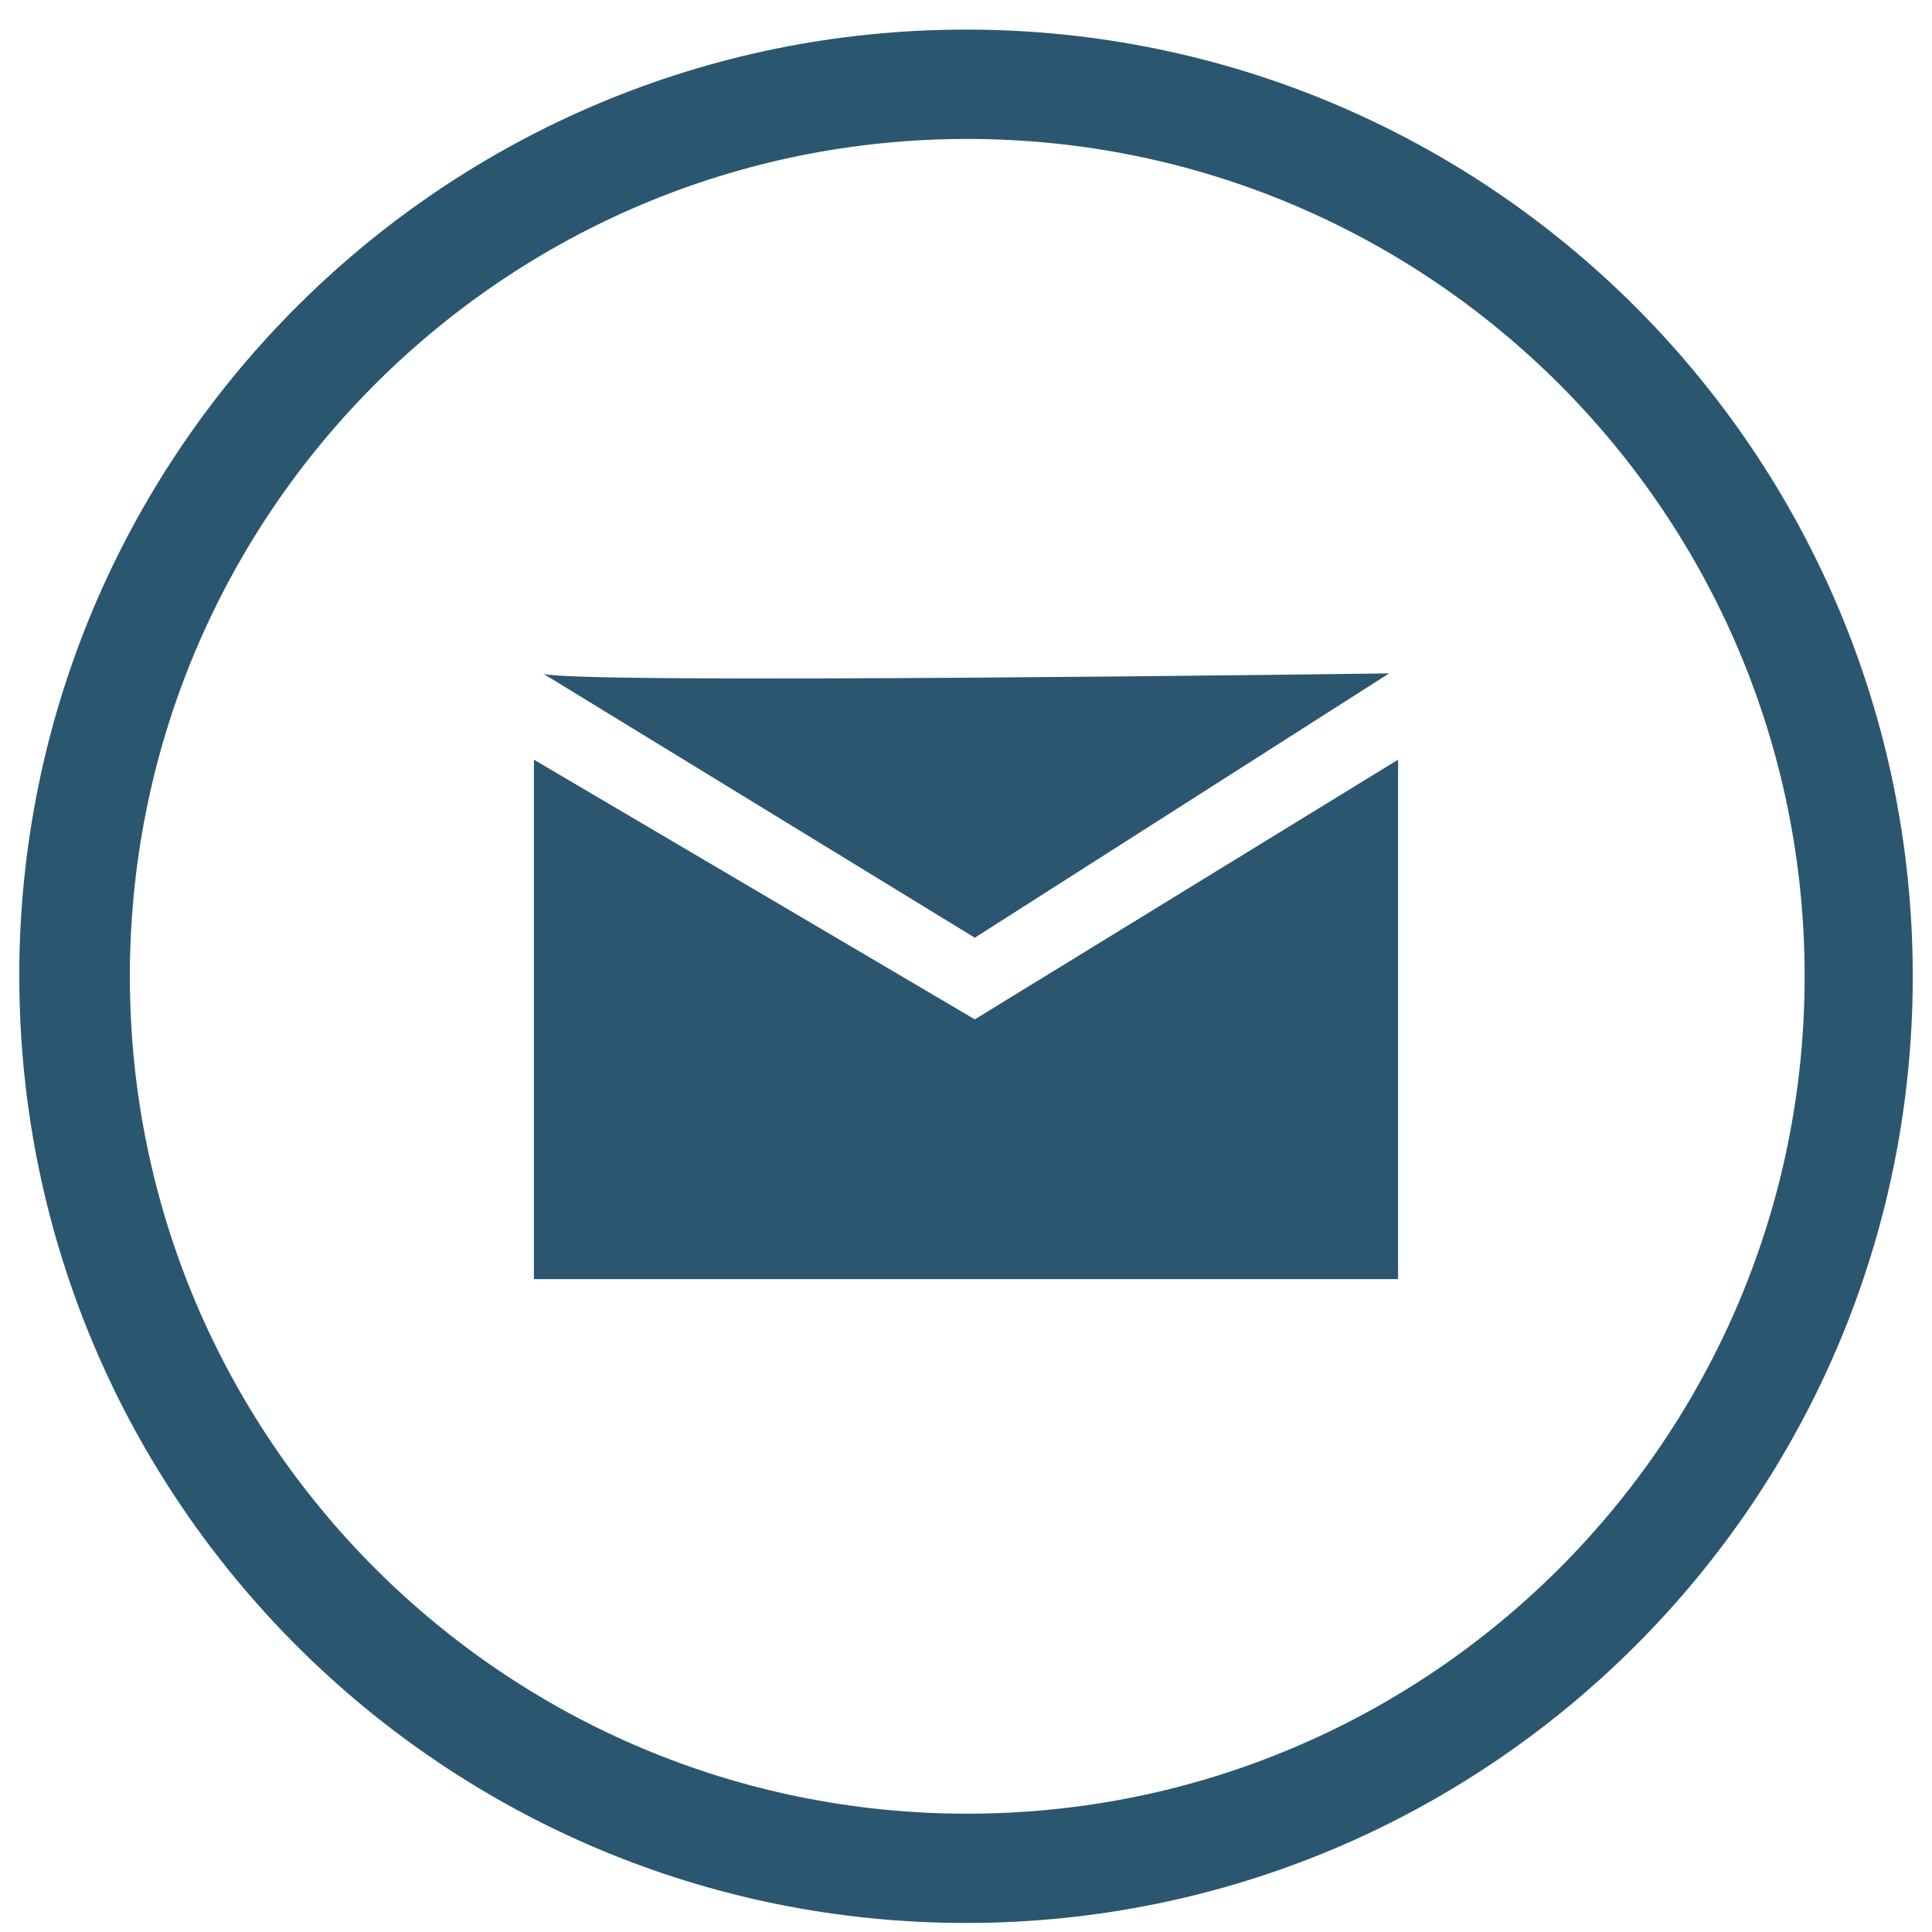 <?xml version="1.0" encoding="utf-8"?>
<!-- Generator: Adobe Illustrator 16.0.0, SVG Export Plug-In . SVG Version: 6.00 Build 0)  -->
<!DOCTYPE svg PUBLIC "-//W3C//DTD SVG 1.1//EN" "http://www.w3.org/Graphics/SVG/1.1/DTD/svg11.dtd">
<svg version="1.1" id="Layer_1" xmlns="http://www.w3.org/2000/svg" xmlns:xlink="http://www.w3.org/1999/xlink" x="0px" y="0px"
	 width="50px" height="50px" viewBox="0 0 50 50" enable-background="new 0 0 50 50" xml:space="preserve">
<g>
	<path opacity="0.9" fill="#154461" d="M3.361,25.332c0.034,11.939,9.724,21.606,21.671,21.606c11.967,0,21.672-9.705,21.672-21.671
		c0-11.968-9.705-21.671-21.672-21.671c-11.918,0-21.584,9.615-21.671,21.51C3.361,25.134,3.361,25.303,3.361,25.332L0.5,25.267
		c0-0.036,0-0.28,0-0.312C0.668,11.566,11.573,0.766,25,0.766c13.533,0,24.502,10.97,24.502,24.501S38.532,49.766,25,49.766
		c-13.504,0-24.455-10.922-24.5-24.416c0-0.027,0-0.056,0-0.083"/>
	<g opacity="0.9">
		<polygon fill="#154461" points="13.818,19.66 13.818,33.104 36.182,33.104 36.182,19.66 25.228,26.381 		"/>
		<path fill="#154461" d="M14.046,17.427l11.182,6.841l10.723-6.841C35.95,17.427,14.342,17.724,14.046,17.427z"/>
	</g>
</g>
</svg>
